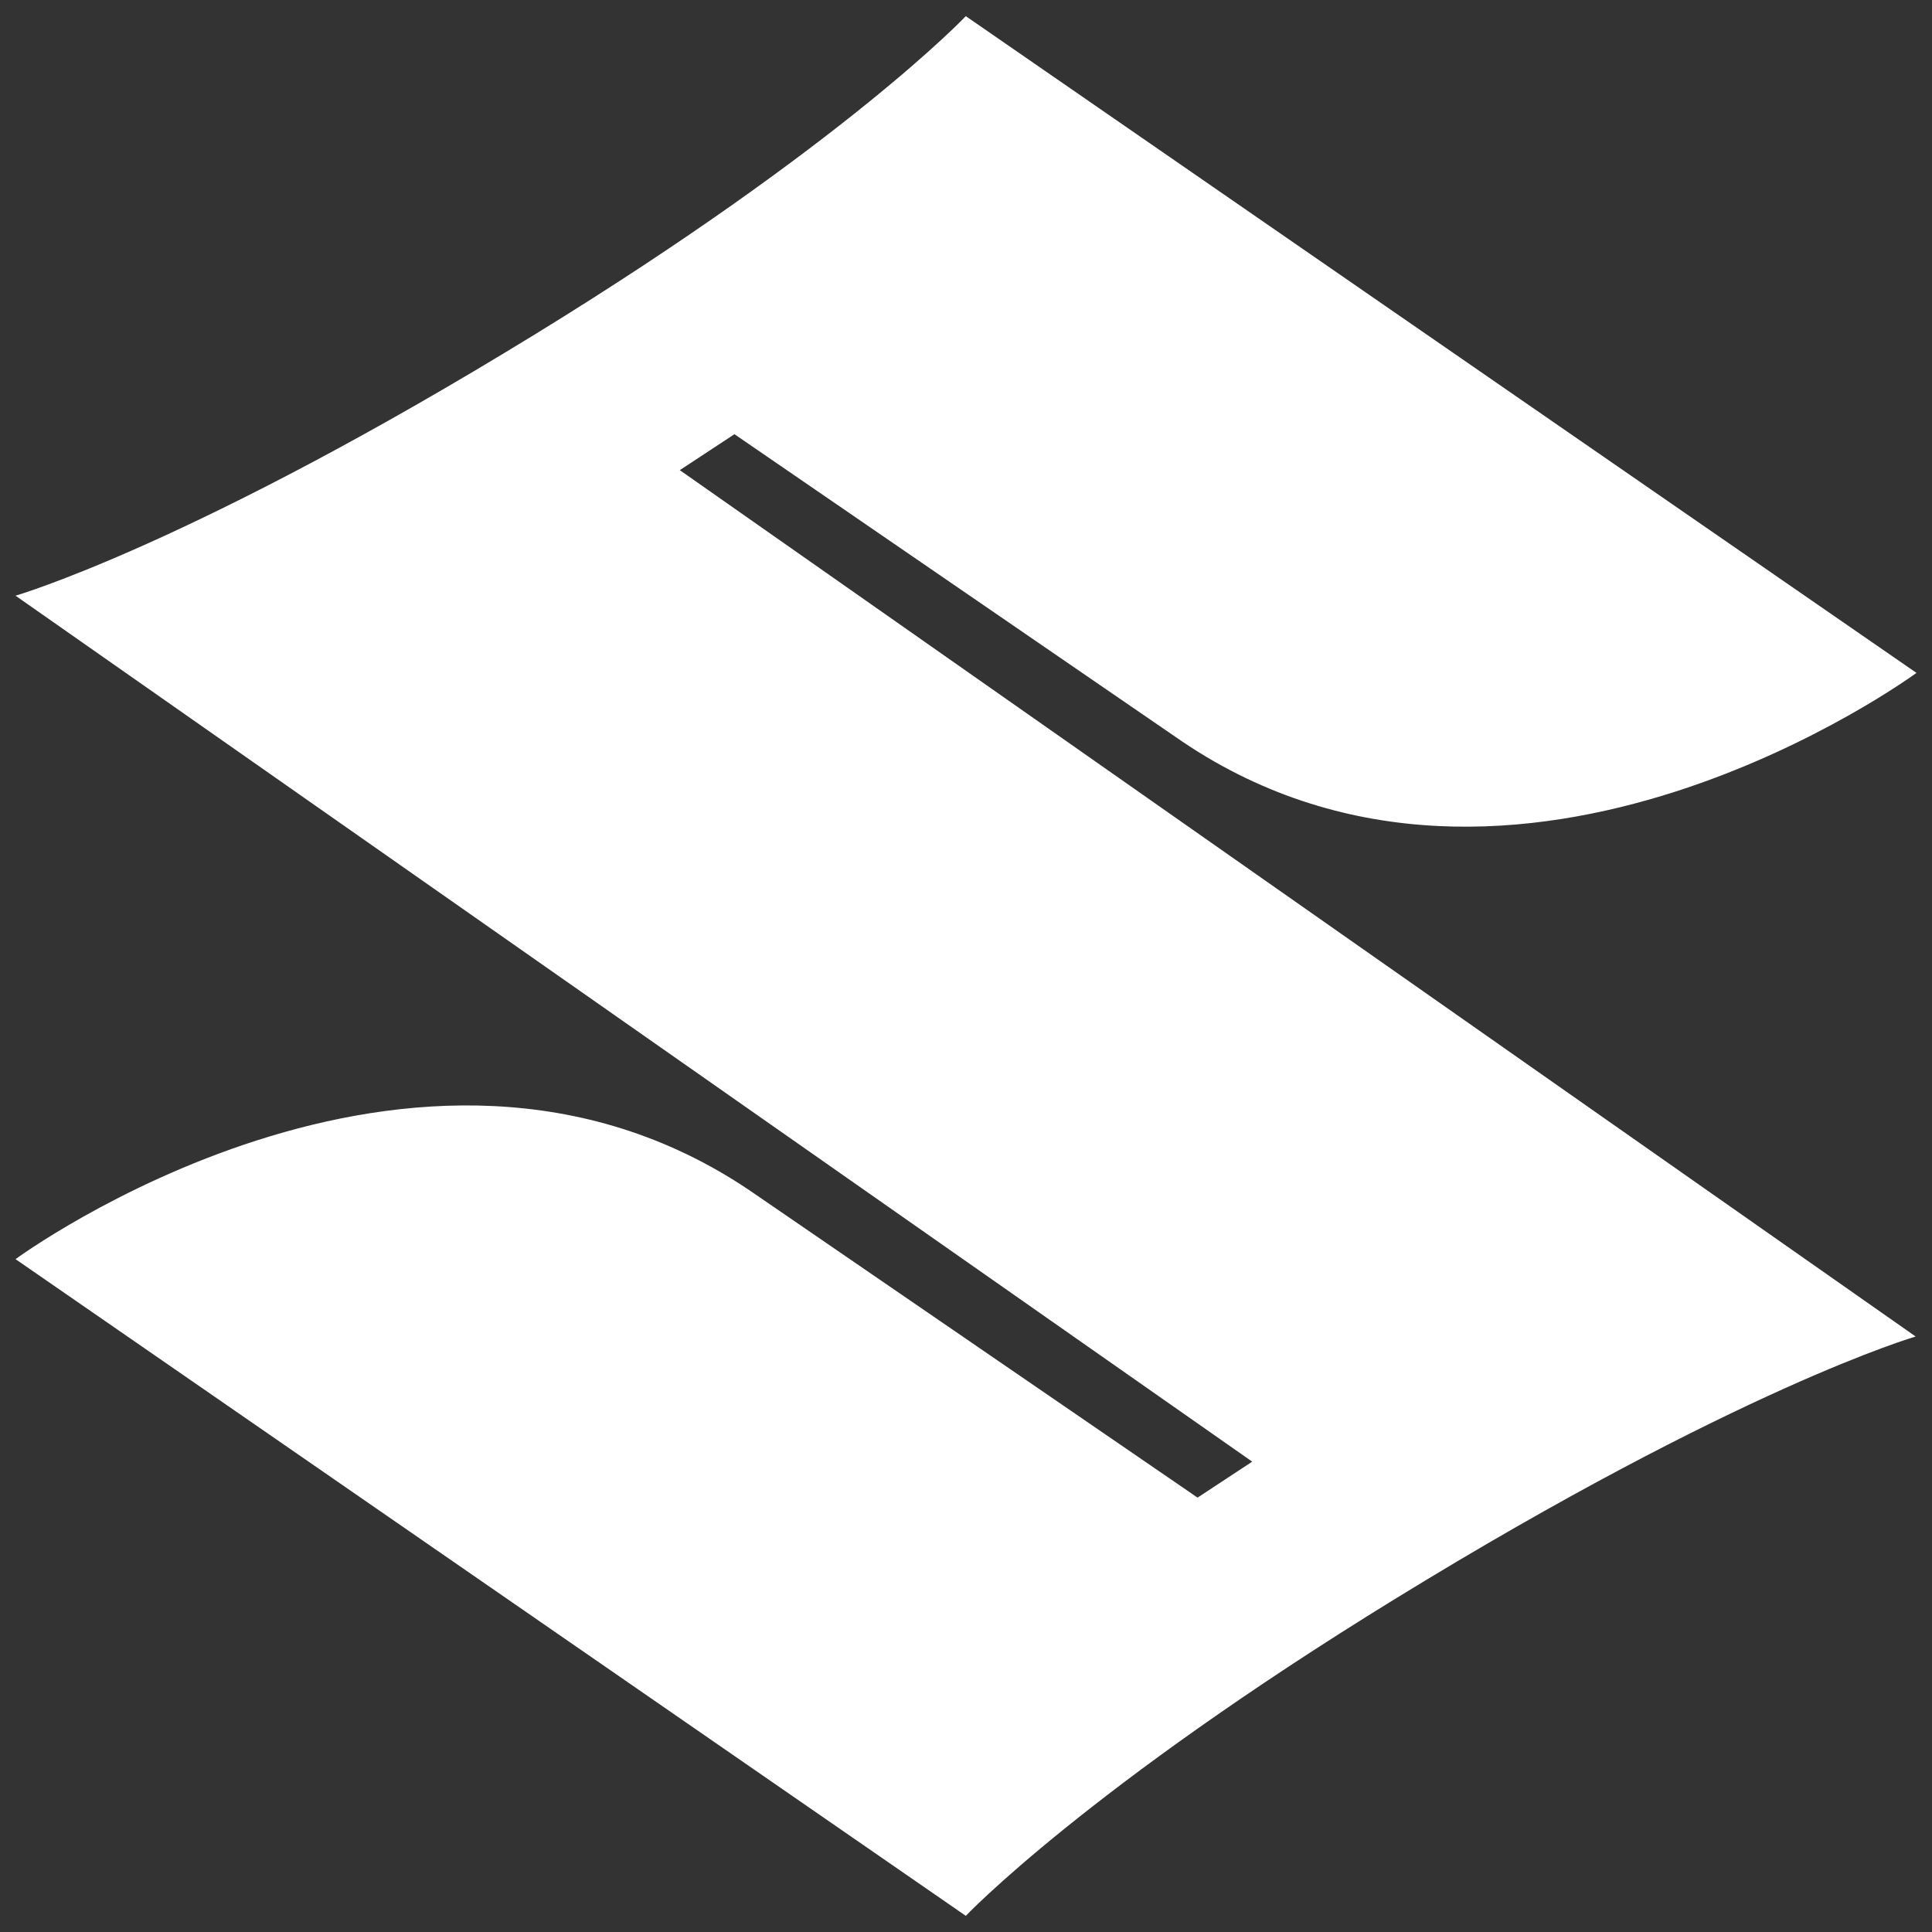 <?xml version="1.0" encoding="UTF-8"?>
<svg id="Layer_1" xmlns="http://www.w3.org/2000/svg" viewBox="0 0 800 800">
  <rect x="0" y="0" width="800" height="800" fill="#333333" stroke="none"/>
  <defs>
    <style>
      .cls-1 {
        fill: #fff;
      }
    </style>
  </defs>
  <g id="layer1">
    <g id="g3308">
      <path id="path3213" class="cls-1" d="M793.23,553.42s-73.35,21.28-215.58,108.67c-127.68,78.48-177.73,131.22-177.73,131.22L6.43,521.38s165.53-121.71,303.9-28.51l185.55,127.26,22.63-14.89L6.43,246.66s73.6-21.28,215.83-108.67C350.04,59.43,399.92,6.69,399.92,6.69l393.65,271.94s-165.53,121.8-303.9,28.51l-185.55-127.35-22.63,14.89,511.74,358.74"/>
    </g>
  </g>
</svg>